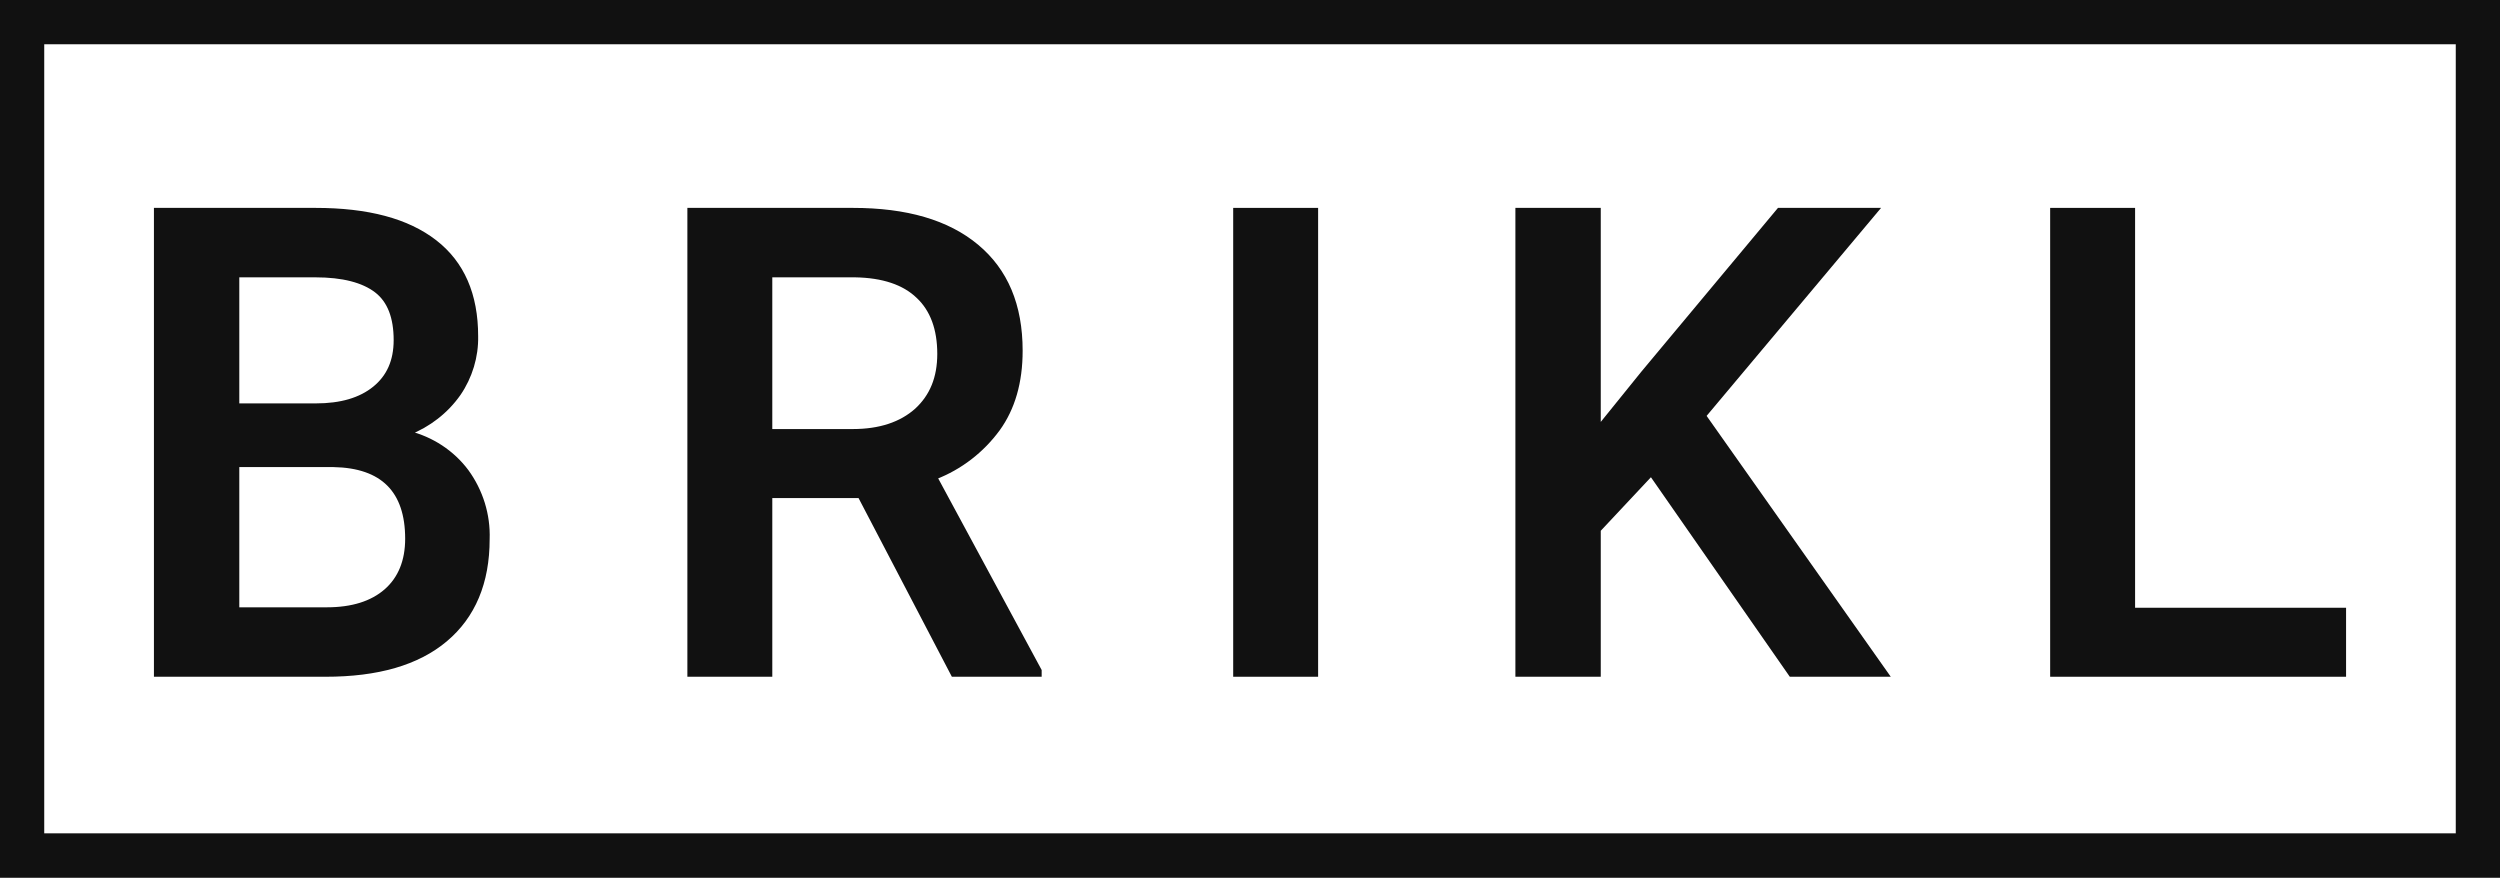<?xml version="1.0" encoding="utf-8"?>
<!-- Generator: Adobe Illustrator 22.0.0, SVG Export Plug-In . SVG Version: 6.00 Build 0)  -->
<svg version="1.1" id="Layer_1" xmlns="http://www.w3.org/2000/svg" xmlns:xlink="http://www.w3.org/1999/xlink" x="0px" y="0px"
	 viewBox="0 0 565.2 198.4" style="enable-background:new 0 0 565.2 198.4; fill: #111111; stroke: #111111;" xml:space="preserve">
<style type="text/css">
	.st0{fill:#111111;}
	.st1{fill:#111111;stroke:#111111;stroke-width:10;stroke-miterlimit:10;}
</style>
<title>BrikL</title>
<g id="Layer_2_1_">
	<g id="Layer_5">
		<g>
			<path class="st0" d="M43.4,144.5v-89h2.2v89H43.4z M89.3,142.1c1.2-0.7,2.3-1.5,3.3-2.4c3.4-3,7.5-8.6,7.5-17.8
				c0-4.8-0.9-8.9-2.5-12.4c0.6,0.6,1.1,1.1,1.6,1.8c2.1,3,3.2,6.7,3.1,10.4l0,0.2c0,7.4-2.2,12.9-6.6,16.6
				C93.9,139.9,91.8,141.1,89.3,142.1z M95.8,86.2c1.2-2.8,1.8-5.9,1.8-9.2c0-9.7-4.1-14.9-7.5-17.6c-0.7-0.5-1.4-1-2.1-1.4
				c2.2,0.8,4.1,1.8,5.6,3c2.6,2,6.2,5.8,6.2,14.9l0,0.1c0,3-0.8,5.9-2.5,8.4C96.8,85,96.3,85.6,95.8,86.2z"/>
			<path class="st0" d="M71.3,47.5h-36v105h38.3c11.8,0,20.8-2.6,27.1-7.9c6.3-5.3,9.5-12.9,9.5-22.7c0.2-5.5-1.5-10.9-4.7-15.3
				c-3.2-4.3-7.9-7.4-13.2-8.7c4.6-1.8,8.6-4.9,11.4-8.9c2.6-3.8,4-8.4,3.9-13c0-9.4-3.1-16.5-9.3-21.3S83.2,47.5,71.3,47.5
				L71.3,47.5z M53.6,91.7V62.2h17.7c6.2,0,10.8,1.2,13.8,3.5s4.4,6.1,4.4,11.2c0,4.7-1.6,8.3-4.8,10.9c-3.2,2.6-7.6,3.9-13.3,3.9
				H53.6L53.6,91.7z M53.6,137.9v-32.8h21.8c11.1,0.2,16.7,5.8,16.7,16.7c0,5-1.6,9-4.8,11.8c-3.2,2.8-7.7,4.2-13.4,4.2H53.6
				L53.6,137.9z"/>
		</g>
		<g>
			<path class="st0" d="M220.3,144.5l-20.7-39.7c0.3-0.1,0.7-0.1,1-0.2l21.5,39.9H220.3z M163.9,144.5v-89h2.2v89H163.9z M214,97.3
				c4.2-4.5,6.4-10.4,6.4-17.3c0-7.9-2.4-14.2-7.3-18.8c-1.4-1.3-2.9-2.4-4.5-3.3c2.7,1,5.1,2.3,7.1,3.9c4.7,3.9,7,9.6,7,17.4
				c0,5.4-1.2,9.6-3.6,13C217.7,94.2,216,95.9,214,97.3z"/>
			<path class="st0" d="M192.8,47.5h-36.9v105h18.2v-40.4h20.3l21.1,40.4H235v-0.9l-23.6-43.7c5.7-2.2,10.6-6,14.2-10.9
				c3.4-4.7,5.1-10.6,5.1-17.7c0-10.3-3.3-18.1-9.9-23.6S204.9,47.5,192.8,47.5L192.8,47.5z M174.1,97.4V62.2h19.2
				c6.3,0.1,11.1,1.7,14.3,4.8c3.2,3,4.8,7.4,4.8,13c0,5.4-1.7,9.6-5.2,12.8c-3.5,3.1-8.3,4.7-14.4,4.7H174.1L174.1,97.4z"/>
		</g>
		<g>
			<rect x="287.3" y="55.5" class="st0" width="2.2" height="89"/>
			<polygon class="st0" points="297.5,47.5 279.3,47.5 279.3,152.5 297.5,152.5 297.5,47.5 			"/>
		</g>
		<g>
			<path class="st0" d="M351.1,144.5v-89h2.2v89H351.1z M409,144.5l-34.8-50l-5,5.3l8.4-10.4l28.3-33.9h1.2l-31.9,38.1l35.9,50.9
				H409z"/>
			<polygon class="st0" points="361.4,47.5 343.1,47.5 343.1,152.5 361.4,152.5 361.4,119.8 373.3,107.1 404.9,152.5 426.5,152.5 
				385.2,94 424.2,47.5 402.2,47.5 371.5,84.3 361.4,96.8 361.4,47.5 			"/>
		</g>
		<g>
			<polygon class="st0" points="472,144.5 472,55.5 474.2,55.5 474.2,144.5 			"/>
			<polygon class="st0" points="482.2,47.5 464,47.5 464,152.5 529.9,152.5 529.9,137.9 482.2,137.9 482.2,47.5 			"/>
		</g>
		<path class="st1" d="M565.2,198.4H0V0h565.2V198.4z M5,193.4h555.2V5H5V193.4z"/>
	</g>
</g>
</svg>
